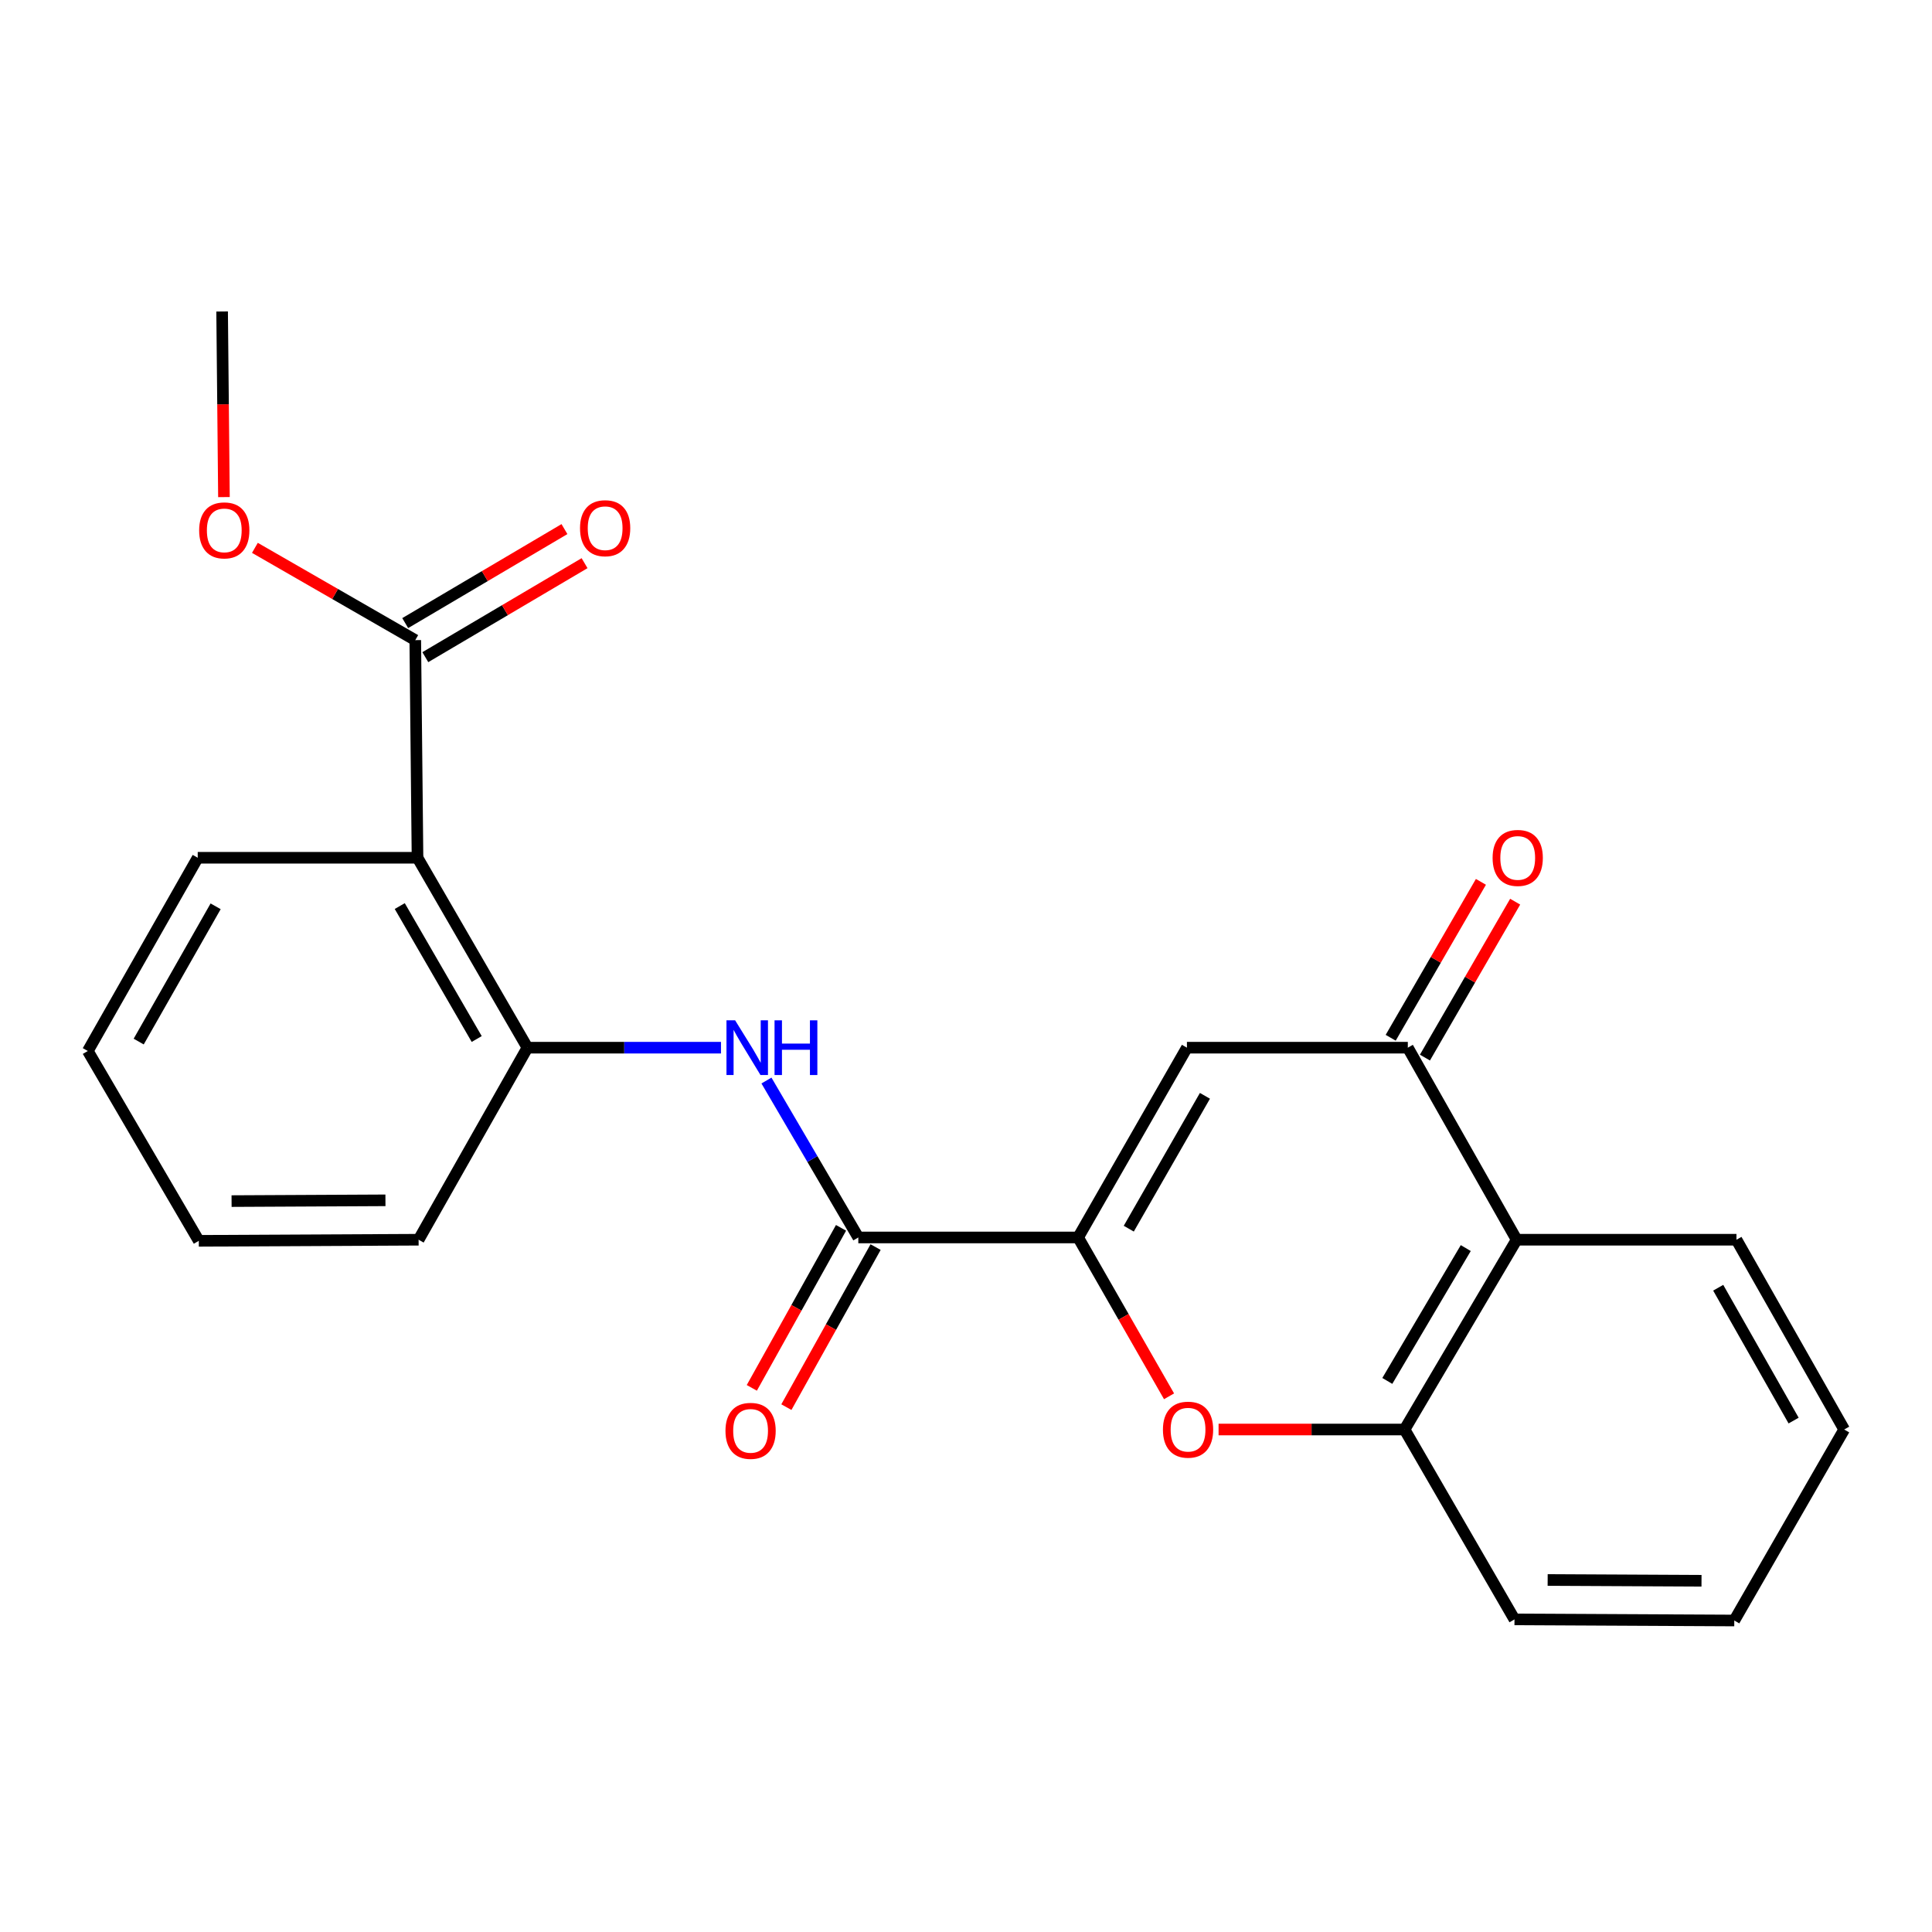 <?xml version='1.0' encoding='iso-8859-1'?>
<svg version='1.1' baseProfile='full'
              xmlns='http://www.w3.org/2000/svg'
                      xmlns:rdkit='http://www.rdkit.org/xml'
                      xmlns:xlink='http://www.w3.org/1999/xlink'
                  xml:space='preserve'
width='1000px' height='1000px' viewBox='0 0 1000 1000'>
<!-- END OF HEADER -->
<rect style='opacity:1.0;fill:#FFFFFF;stroke:none' width='1000' height='1000' x='0' y='0'> </rect>
<path class='bond-0' d='M 558.036,640.51 L 614.353,542.278' style='fill:none;fill-rule:evenodd;stroke:#000000;stroke-width:6px;stroke-linecap:butt;stroke-linejoin:miter;stroke-opacity:1' />
<path class='bond-0' d='M 584.25,635.961 L 623.672,567.198' style='fill:none;fill-rule:evenodd;stroke:#000000;stroke-width:6px;stroke-linecap:butt;stroke-linejoin:miter;stroke-opacity:1' />
<path class='bond-1' d='M 558.036,640.51 L 581.567,681.62' style='fill:none;fill-rule:evenodd;stroke:#000000;stroke-width:6px;stroke-linecap:butt;stroke-linejoin:miter;stroke-opacity:1' />
<path class='bond-1' d='M 581.567,681.62 L 605.098,722.73' style='fill:none;fill-rule:evenodd;stroke:#FF0000;stroke-width:6px;stroke-linecap:butt;stroke-linejoin:miter;stroke-opacity:1' />
<path class='bond-3' d='M 558.036,640.51 L 444.263,640.51' style='fill:none;fill-rule:evenodd;stroke:#000000;stroke-width:6px;stroke-linecap:butt;stroke-linejoin:miter;stroke-opacity:1' />
<path class='bond-2' d='M 614.353,542.278 L 728.684,542.278' style='fill:none;fill-rule:evenodd;stroke:#000000;stroke-width:6px;stroke-linecap:butt;stroke-linejoin:miter;stroke-opacity:1' />
<path class='bond-7' d='M 630.735,739.913 L 678.867,739.913' style='fill:none;fill-rule:evenodd;stroke:#FF0000;stroke-width:6px;stroke-linecap:butt;stroke-linejoin:miter;stroke-opacity:1' />
<path class='bond-7' d='M 678.867,739.913 L 727,739.913' style='fill:none;fill-rule:evenodd;stroke:#000000;stroke-width:6px;stroke-linecap:butt;stroke-linejoin:miter;stroke-opacity:1' />
<path class='bond-10' d='M 737.546,547.407 L 760.897,507.057' style='fill:none;fill-rule:evenodd;stroke:#000000;stroke-width:6px;stroke-linecap:butt;stroke-linejoin:miter;stroke-opacity:1' />
<path class='bond-10' d='M 760.897,507.057 L 784.248,466.706' style='fill:none;fill-rule:evenodd;stroke:#FF0000;stroke-width:6px;stroke-linecap:butt;stroke-linejoin:miter;stroke-opacity:1' />
<path class='bond-10' d='M 719.821,537.149 L 743.172,496.799' style='fill:none;fill-rule:evenodd;stroke:#000000;stroke-width:6px;stroke-linecap:butt;stroke-linejoin:miter;stroke-opacity:1' />
<path class='bond-10' d='M 743.172,496.799 L 766.523,456.449' style='fill:none;fill-rule:evenodd;stroke:#FF0000;stroke-width:6px;stroke-linecap:butt;stroke-linejoin:miter;stroke-opacity:1' />
<path class='bond-23' d='M 728.684,542.278 L 785.012,641.681' style='fill:none;fill-rule:evenodd;stroke:#000000;stroke-width:6px;stroke-linecap:butt;stroke-linejoin:miter;stroke-opacity:1' />
<path class='bond-5' d='M 444.263,640.51 L 420.489,599.897' style='fill:none;fill-rule:evenodd;stroke:#000000;stroke-width:6px;stroke-linecap:butt;stroke-linejoin:miter;stroke-opacity:1' />
<path class='bond-5' d='M 420.489,599.897 L 396.716,559.284' style='fill:none;fill-rule:evenodd;stroke:#0000FF;stroke-width:6px;stroke-linecap:butt;stroke-linejoin:miter;stroke-opacity:1' />
<path class='bond-11' d='M 435.319,635.523 L 412.229,676.941' style='fill:none;fill-rule:evenodd;stroke:#000000;stroke-width:6px;stroke-linecap:butt;stroke-linejoin:miter;stroke-opacity:1' />
<path class='bond-11' d='M 412.229,676.941 L 389.138,718.358' style='fill:none;fill-rule:evenodd;stroke:#FF0000;stroke-width:6px;stroke-linecap:butt;stroke-linejoin:miter;stroke-opacity:1' />
<path class='bond-11' d='M 453.206,645.496 L 430.116,686.913' style='fill:none;fill-rule:evenodd;stroke:#000000;stroke-width:6px;stroke-linecap:butt;stroke-linejoin:miter;stroke-opacity:1' />
<path class='bond-11' d='M 430.116,686.913 L 407.026,728.331' style='fill:none;fill-rule:evenodd;stroke:#FF0000;stroke-width:6px;stroke-linecap:butt;stroke-linejoin:miter;stroke-opacity:1' />
<path class='bond-4' d='M 216.103,443.978 L 273,542.278' style='fill:none;fill-rule:evenodd;stroke:#000000;stroke-width:6px;stroke-linecap:butt;stroke-linejoin:miter;stroke-opacity:1' />
<path class='bond-4' d='M 206.913,468.982 L 246.742,537.792' style='fill:none;fill-rule:evenodd;stroke:#000000;stroke-width:6px;stroke-linecap:butt;stroke-linejoin:miter;stroke-opacity:1' />
<path class='bond-9' d='M 216.103,443.978 L 214.942,331.332' style='fill:none;fill-rule:evenodd;stroke:#000000;stroke-width:6px;stroke-linecap:butt;stroke-linejoin:miter;stroke-opacity:1' />
<path class='bond-14' d='M 216.103,443.978 L 102.341,443.978' style='fill:none;fill-rule:evenodd;stroke:#000000;stroke-width:6px;stroke-linecap:butt;stroke-linejoin:miter;stroke-opacity:1' />
<path class='bond-8' d='M 373.178,542.278 L 323.089,542.278' style='fill:none;fill-rule:evenodd;stroke:#0000FF;stroke-width:6px;stroke-linecap:butt;stroke-linejoin:miter;stroke-opacity:1' />
<path class='bond-8' d='M 323.089,542.278 L 273,542.278' style='fill:none;fill-rule:evenodd;stroke:#000000;stroke-width:6px;stroke-linecap:butt;stroke-linejoin:miter;stroke-opacity:1' />
<path class='bond-6' d='M 785.012,641.681 L 727,739.913' style='fill:none;fill-rule:evenodd;stroke:#000000;stroke-width:6px;stroke-linecap:butt;stroke-linejoin:miter;stroke-opacity:1' />
<path class='bond-6' d='M 758.677,646.002 L 718.068,714.764' style='fill:none;fill-rule:evenodd;stroke:#000000;stroke-width:6px;stroke-linecap:butt;stroke-linejoin:miter;stroke-opacity:1' />
<path class='bond-15' d='M 785.012,641.681 L 898.785,641.681' style='fill:none;fill-rule:evenodd;stroke:#000000;stroke-width:6px;stroke-linecap:butt;stroke-linejoin:miter;stroke-opacity:1' />
<path class='bond-16' d='M 727,739.913 L 783.897,838.201' style='fill:none;fill-rule:evenodd;stroke:#000000;stroke-width:6px;stroke-linecap:butt;stroke-linejoin:miter;stroke-opacity:1' />
<path class='bond-17' d='M 273,542.278 L 216.671,641.681' style='fill:none;fill-rule:evenodd;stroke:#000000;stroke-width:6px;stroke-linecap:butt;stroke-linejoin:miter;stroke-opacity:1' />
<path class='bond-12' d='M 220.147,340.15 L 261.359,315.822' style='fill:none;fill-rule:evenodd;stroke:#000000;stroke-width:6px;stroke-linecap:butt;stroke-linejoin:miter;stroke-opacity:1' />
<path class='bond-12' d='M 261.359,315.822 L 302.571,291.495' style='fill:none;fill-rule:evenodd;stroke:#FF0000;stroke-width:6px;stroke-linecap:butt;stroke-linejoin:miter;stroke-opacity:1' />
<path class='bond-12' d='M 209.737,322.514 L 250.949,298.186' style='fill:none;fill-rule:evenodd;stroke:#000000;stroke-width:6px;stroke-linecap:butt;stroke-linejoin:miter;stroke-opacity:1' />
<path class='bond-12' d='M 250.949,298.186 L 292.161,273.859' style='fill:none;fill-rule:evenodd;stroke:#FF0000;stroke-width:6px;stroke-linecap:butt;stroke-linejoin:miter;stroke-opacity:1' />
<path class='bond-13' d='M 214.942,331.332 L 173.439,307.449' style='fill:none;fill-rule:evenodd;stroke:#000000;stroke-width:6px;stroke-linecap:butt;stroke-linejoin:miter;stroke-opacity:1' />
<path class='bond-13' d='M 173.439,307.449 L 131.936,283.567' style='fill:none;fill-rule:evenodd;stroke:#FF0000;stroke-width:6px;stroke-linecap:butt;stroke-linejoin:miter;stroke-opacity:1' />
<path class='bond-18' d='M 115.916,257.295 L 115.443,209.262' style='fill:none;fill-rule:evenodd;stroke:#FF0000;stroke-width:6px;stroke-linecap:butt;stroke-linejoin:miter;stroke-opacity:1' />
<path class='bond-18' d='M 115.443,209.262 L 114.97,161.23' style='fill:none;fill-rule:evenodd;stroke:#000000;stroke-width:6px;stroke-linecap:butt;stroke-linejoin:miter;stroke-opacity:1' />
<path class='bond-25' d='M 102.341,443.978 L 45.455,543.996' style='fill:none;fill-rule:evenodd;stroke:#000000;stroke-width:6px;stroke-linecap:butt;stroke-linejoin:miter;stroke-opacity:1' />
<path class='bond-25' d='M 111.609,469.106 L 71.789,539.118' style='fill:none;fill-rule:evenodd;stroke:#000000;stroke-width:6px;stroke-linecap:butt;stroke-linejoin:miter;stroke-opacity:1' />
<path class='bond-24' d='M 898.785,641.681 L 954.545,739.913' style='fill:none;fill-rule:evenodd;stroke:#000000;stroke-width:6px;stroke-linecap:butt;stroke-linejoin:miter;stroke-opacity:1' />
<path class='bond-24' d='M 889.34,666.526 L 928.372,735.288' style='fill:none;fill-rule:evenodd;stroke:#000000;stroke-width:6px;stroke-linecap:butt;stroke-linejoin:miter;stroke-opacity:1' />
<path class='bond-21' d='M 783.897,838.201 L 897.659,838.77' style='fill:none;fill-rule:evenodd;stroke:#000000;stroke-width:6px;stroke-linecap:butt;stroke-linejoin:miter;stroke-opacity:1' />
<path class='bond-21' d='M 801.064,817.808 L 880.697,818.206' style='fill:none;fill-rule:evenodd;stroke:#000000;stroke-width:6px;stroke-linecap:butt;stroke-linejoin:miter;stroke-opacity:1' />
<path class='bond-22' d='M 216.671,641.681 L 102.898,642.25' style='fill:none;fill-rule:evenodd;stroke:#000000;stroke-width:6px;stroke-linecap:butt;stroke-linejoin:miter;stroke-opacity:1' />
<path class='bond-22' d='M 199.503,621.288 L 119.862,621.686' style='fill:none;fill-rule:evenodd;stroke:#000000;stroke-width:6px;stroke-linecap:butt;stroke-linejoin:miter;stroke-opacity:1' />
<path class='bond-19' d='M 45.455,543.996 L 102.898,642.25' style='fill:none;fill-rule:evenodd;stroke:#000000;stroke-width:6px;stroke-linecap:butt;stroke-linejoin:miter;stroke-opacity:1' />
<path class='bond-20' d='M 954.545,739.913 L 897.659,838.77' style='fill:none;fill-rule:evenodd;stroke:#000000;stroke-width:6px;stroke-linecap:butt;stroke-linejoin:miter;stroke-opacity:1' />
<path  class='atom-2' d='M 601.933 739.993
Q 601.933 733.193, 605.293 729.393
Q 608.653 725.593, 614.933 725.593
Q 621.213 725.593, 624.573 729.393
Q 627.933 733.193, 627.933 739.993
Q 627.933 746.873, 624.533 750.793
Q 621.133 754.673, 614.933 754.673
Q 608.693 754.673, 605.293 750.793
Q 601.933 746.913, 601.933 739.993
M 614.933 751.473
Q 619.253 751.473, 621.573 748.593
Q 623.933 745.673, 623.933 739.993
Q 623.933 734.433, 621.573 731.633
Q 619.253 728.793, 614.933 728.793
Q 610.613 728.793, 608.253 731.593
Q 605.933 734.393, 605.933 739.993
Q 605.933 745.713, 608.253 748.593
Q 610.613 751.473, 614.933 751.473
' fill='#FF0000'/>
<path  class='atom-6' d='M 380.502 528.118
L 389.782 543.118
Q 390.702 544.598, 392.182 547.278
Q 393.662 549.958, 393.742 550.118
L 393.742 528.118
L 397.502 528.118
L 397.502 556.438
L 393.622 556.438
L 383.662 540.038
Q 382.502 538.118, 381.262 535.918
Q 380.062 533.718, 379.702 533.038
L 379.702 556.438
L 376.022 556.438
L 376.022 528.118
L 380.502 528.118
' fill='#0000FF'/>
<path  class='atom-6' d='M 400.902 528.118
L 404.742 528.118
L 404.742 540.158
L 419.222 540.158
L 419.222 528.118
L 423.062 528.118
L 423.062 556.438
L 419.222 556.438
L 419.222 543.358
L 404.742 543.358
L 404.742 556.438
L 400.902 556.438
L 400.902 528.118
' fill='#0000FF'/>
<path  class='atom-11' d='M 772.57 444.058
Q 772.57 437.258, 775.93 433.458
Q 779.29 429.658, 785.57 429.658
Q 791.85 429.658, 795.21 433.458
Q 798.57 437.258, 798.57 444.058
Q 798.57 450.938, 795.17 454.858
Q 791.77 458.738, 785.57 458.738
Q 779.33 458.738, 775.93 454.858
Q 772.57 450.978, 772.57 444.058
M 785.57 455.538
Q 789.89 455.538, 792.21 452.658
Q 794.57 449.738, 794.57 444.058
Q 794.57 438.498, 792.21 435.698
Q 789.89 432.858, 785.57 432.858
Q 781.25 432.858, 778.89 435.658
Q 776.57 438.458, 776.57 444.058
Q 776.57 449.778, 778.89 452.658
Q 781.25 455.538, 785.57 455.538
' fill='#FF0000'/>
<path  class='atom-12' d='M 375.503 740.607
Q 375.503 733.807, 378.863 730.007
Q 382.223 726.207, 388.503 726.207
Q 394.783 726.207, 398.143 730.007
Q 401.503 733.807, 401.503 740.607
Q 401.503 747.487, 398.103 751.407
Q 394.703 755.287, 388.503 755.287
Q 382.263 755.287, 378.863 751.407
Q 375.503 747.527, 375.503 740.607
M 388.503 752.087
Q 392.823 752.087, 395.143 749.207
Q 397.503 746.287, 397.503 740.607
Q 397.503 735.047, 395.143 732.247
Q 392.823 729.407, 388.503 729.407
Q 384.183 729.407, 381.823 732.207
Q 379.503 735.007, 379.503 740.607
Q 379.503 746.327, 381.823 749.207
Q 384.183 752.087, 388.503 752.087
' fill='#FF0000'/>
<path  class='atom-13' d='M 300.219 273.399
Q 300.219 266.599, 303.579 262.799
Q 306.939 258.999, 313.219 258.999
Q 319.499 258.999, 322.859 262.799
Q 326.219 266.599, 326.219 273.399
Q 326.219 280.279, 322.819 284.199
Q 319.419 288.079, 313.219 288.079
Q 306.979 288.079, 303.579 284.199
Q 300.219 280.319, 300.219 273.399
M 313.219 284.879
Q 317.539 284.879, 319.859 281.999
Q 322.219 279.079, 322.219 273.399
Q 322.219 267.839, 319.859 265.039
Q 317.539 262.199, 313.219 262.199
Q 308.899 262.199, 306.539 264.999
Q 304.219 267.799, 304.219 273.399
Q 304.219 279.119, 306.539 281.999
Q 308.899 284.879, 313.219 284.879
' fill='#FF0000'/>
<path  class='atom-14' d='M 103.085 274.525
Q 103.085 267.725, 106.445 263.925
Q 109.805 260.125, 116.085 260.125
Q 122.365 260.125, 125.725 263.925
Q 129.085 267.725, 129.085 274.525
Q 129.085 281.405, 125.685 285.325
Q 122.285 289.205, 116.085 289.205
Q 109.845 289.205, 106.445 285.325
Q 103.085 281.445, 103.085 274.525
M 116.085 286.005
Q 120.405 286.005, 122.725 283.125
Q 125.085 280.205, 125.085 274.525
Q 125.085 268.965, 122.725 266.165
Q 120.405 263.325, 116.085 263.325
Q 111.765 263.325, 109.405 266.125
Q 107.085 268.925, 107.085 274.525
Q 107.085 280.245, 109.405 283.125
Q 111.765 286.005, 116.085 286.005
' fill='#FF0000'/>
</svg>
